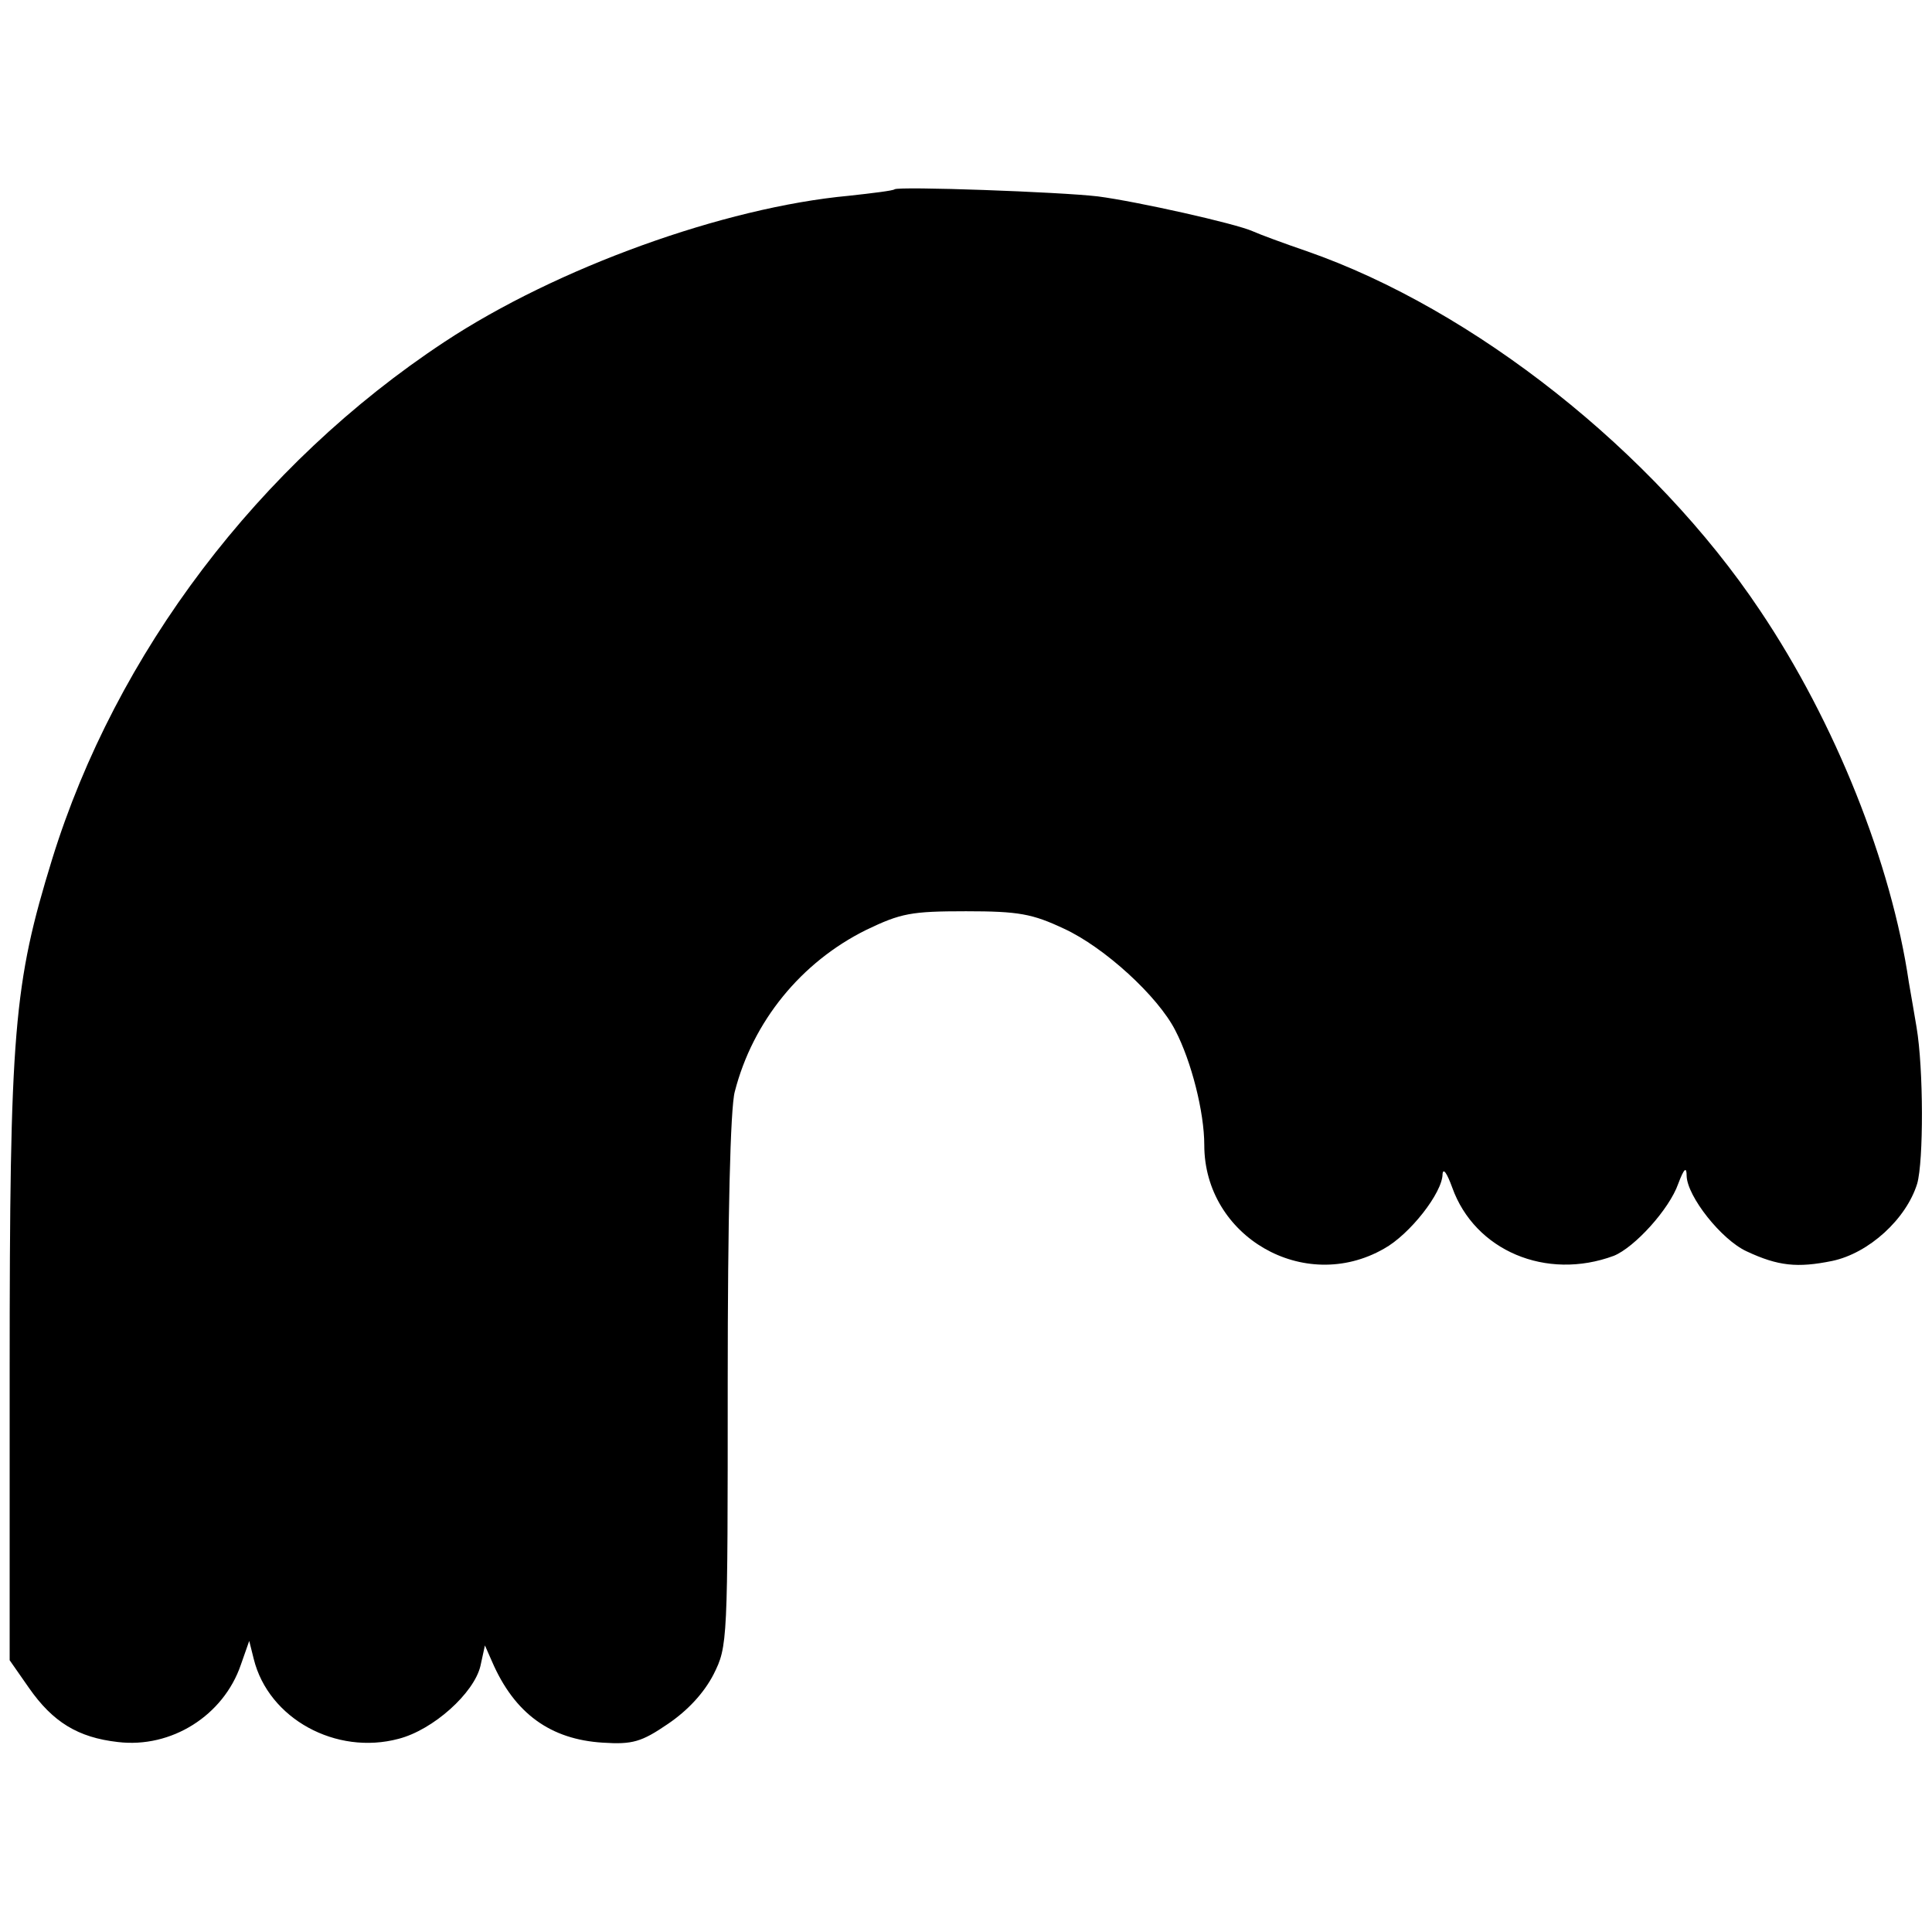 <?xml version="1.0" standalone="no"?>
<!DOCTYPE svg PUBLIC "-//W3C//DTD SVG 20010904//EN"
 "http://www.w3.org/TR/2001/REC-SVG-20010904/DTD/svg10.dtd">
<svg version="1.0" xmlns="http://www.w3.org/2000/svg"
 width="300pt" height="300pt" viewBox="0 0 300 300"
 preserveAspectRatio="xMidYMid meet">
<g transform="translate(0,300) scale(0.1,-0.1)"
fill="#000000" stroke="none">
<path d="M1389 2706 c-2 -2 -34 -6 -71 -10 -194 -18 -454 -112 -628 -227 -288
-190 -510 -483 -609 -803 -60 -195 -66 -265 -66 -798 l0 -446 30 -43 c37 -53
76 -77 138 -84 83 -10 164 41 191 120 l13 37 7 -28 c23 -93 128 -150 225 -124
54 14 117 71 127 113 l7 32 11 -25 c35 -81 91 -121 172 -126 46 -3 60 1 101
29 31 21 56 48 71 77 22 44 22 49 22 455 0 252 4 425 11 450 28 109 103 201
204 251 54 26 70 29 155 29 82 0 103 -4 152 -27 63 -29 146 -105 173 -158 25
-48 45 -127 45 -178 0 -142 155 -232 279 -161 40 22 91 87 91 116 1 10 7 1 15
-21 35 -98 146 -145 251 -106 32 13 86 72 100 112 9 24 13 27 13 12 1 -32 54
-99 93 -117 49 -23 79 -26 133 -15 57 12 115 65 132 120 10 35 10 178 -1 243
-3 17 -8 48 -12 70 -27 184 -114 403 -231 577 -165 247 -445 468 -704 558 -35
12 -73 26 -84 31 -27 12 -179 46 -240 54 -59 7 -310 16 -316 11z"/>
</g>
</svg>
